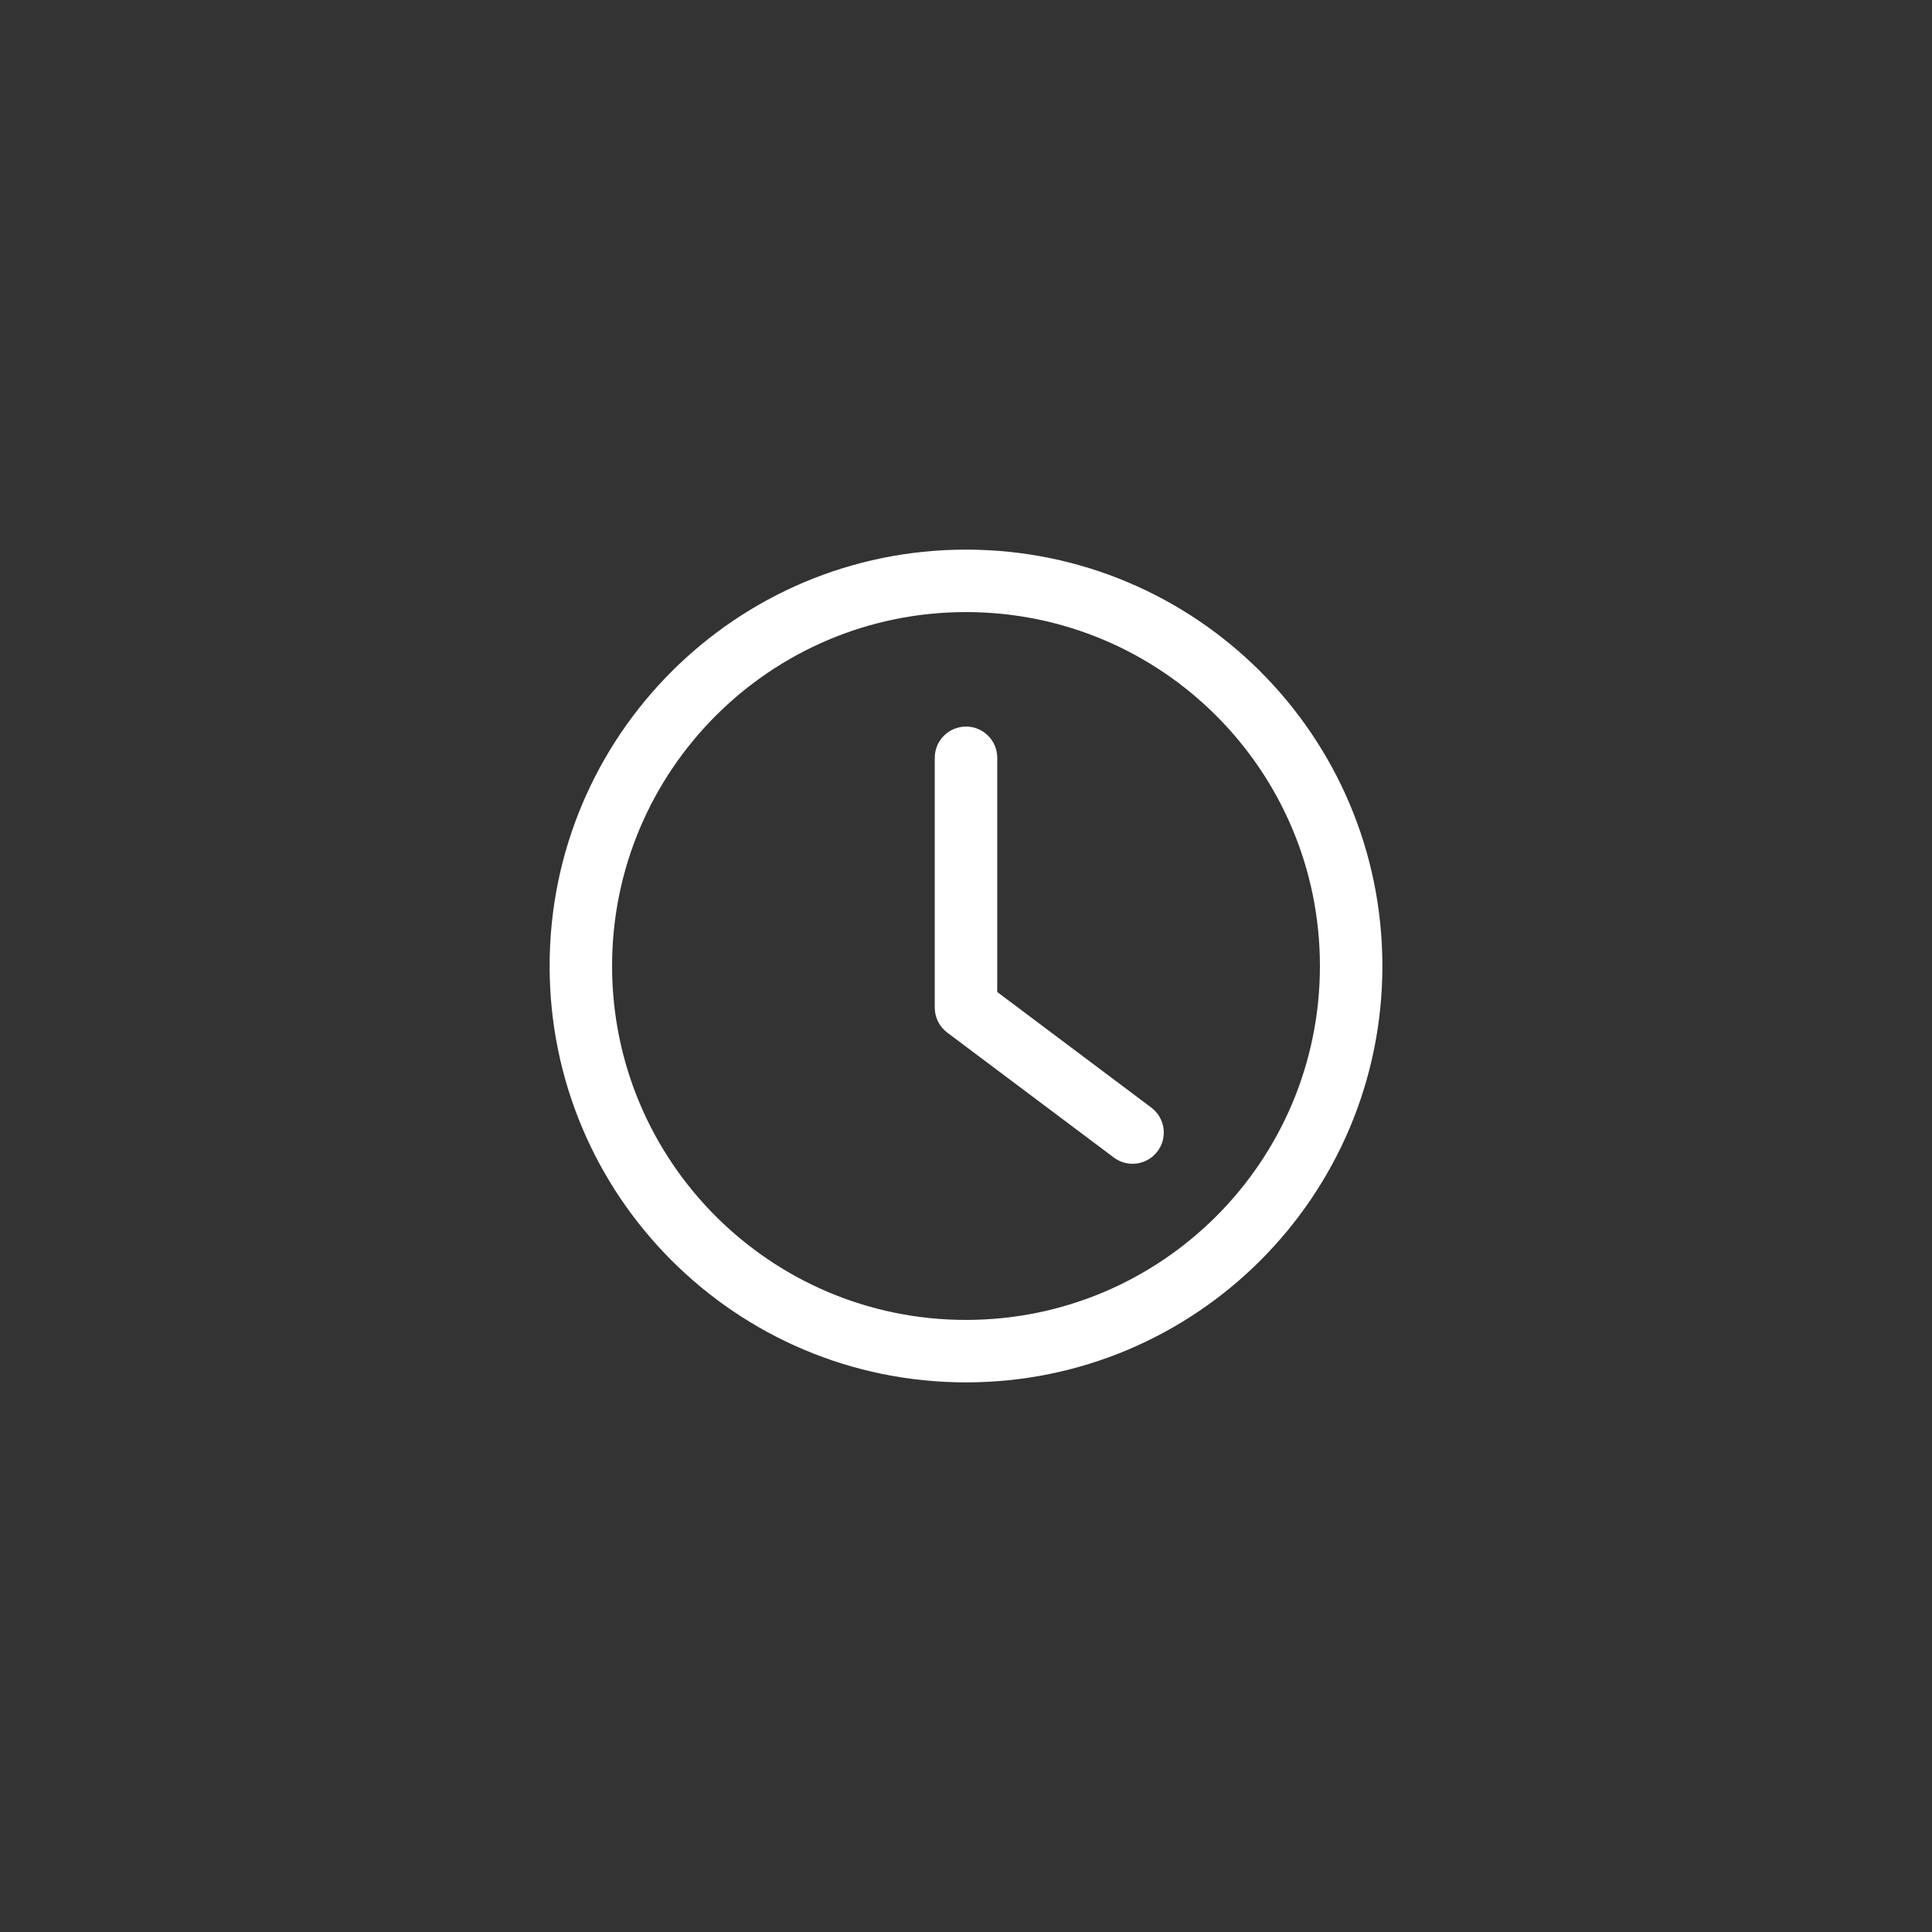 <svg width="58" height="58" viewBox="0 0 58 58" fill="none" xmlns="http://www.w3.org/2000/svg">
<rect x="0" y="0" width="58" height="58" fill="#333333" stroke="none"/>
<g clip-path="url(#clip0_2_157)">
<path d="M29.938 22.75C29.938 22.232 29.518 21.812 29 21.812C28.482 21.812 28.062 22.232 28.062 22.75V30.25C28.062 30.545 28.201 30.823 28.438 31L33.438 34.75C33.852 35.061 34.439 34.977 34.75 34.562C35.061 34.148 34.977 33.561 34.562 33.25L29.938 29.781V22.75Z" fill="white"/>
<path fill-rule="evenodd" clip-rule="evenodd" d="M41.5 29C41.5 35.904 35.904 41.5 29 41.5C22.096 41.5 16.5 35.904 16.5 29C16.5 22.096 22.096 16.5 29 16.5C35.904 16.5 41.5 22.096 41.5 29ZM39.625 29C39.625 34.868 34.868 39.625 29 39.625C23.132 39.625 18.375 34.868 18.375 29C18.375 23.132 23.132 18.375 29 18.375C34.868 18.375 39.625 23.132 39.625 29Z" fill="white"/>
</g>
<defs>
<clipPath id="clip0_2_157">
<rect width="58" height="58" fill="white"/>
</clipPath>
</defs>
</svg>
